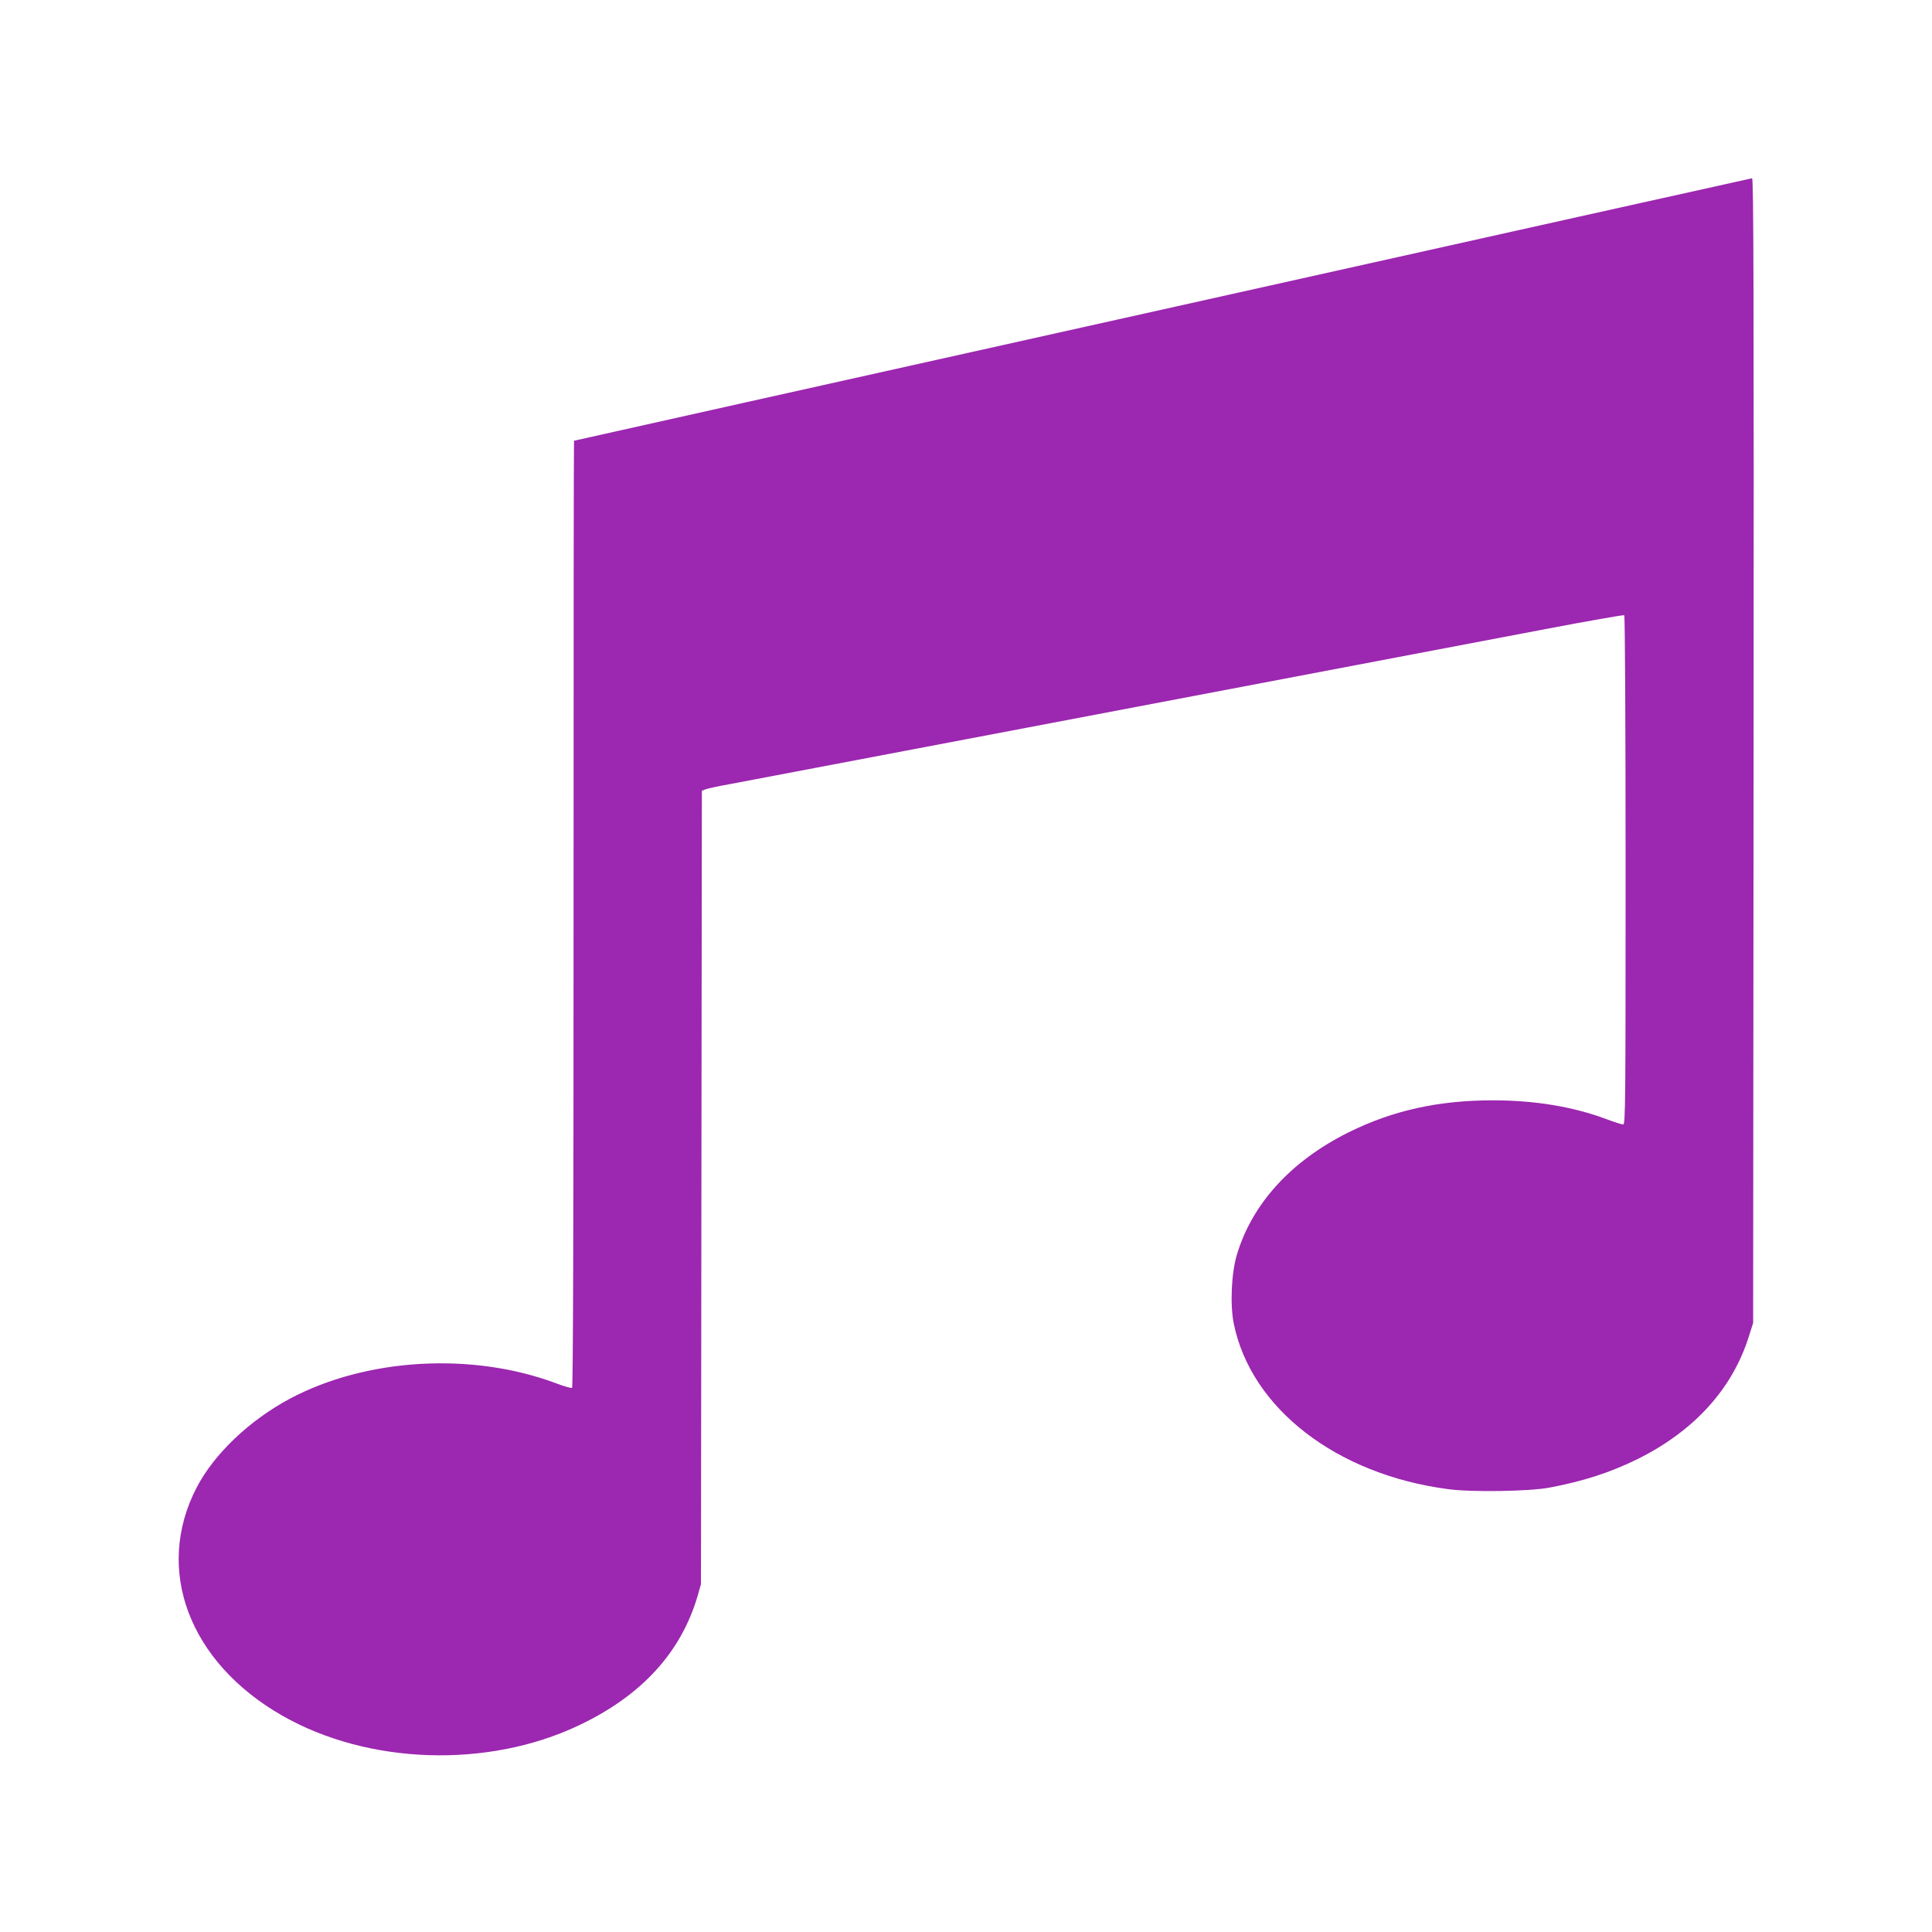 <?xml version="1.0" standalone="no"?>
<!DOCTYPE svg PUBLIC "-//W3C//DTD SVG 20010904//EN"
 "http://www.w3.org/TR/2001/REC-SVG-20010904/DTD/svg10.dtd">
<svg version="1.0" xmlns="http://www.w3.org/2000/svg"
 width="1280pt" height="1280pt" viewBox="0 0 1280 1280"
 preserveAspectRatio="xMidYMid meet">
<g transform="translate(0,1280) scale(0.1,-0.1)"
fill="#9c27b0" stroke="none">
<path d="M7700 10749 c-2142 -477 -3896 -868 -3897 -869 -2 0 -3 -1410 -3
-3134 0 -2042 -3 -3137 -10 -3141 -5 -3 -53 10 -105 30 -557 209 -1258 168
-1765 -102 -267 -143 -501 -365 -617 -588 -282 -543 -52 -1157 566 -1511 570
-326 1364 -352 1968 -64 415 197 676 483 786 860 l21 75 3 2628 3 2628 23 9
c12 5 83 21 157 34 111 21 2255 428 5398 1026 288 55 528 97 533 94 5 -3 9
-700 9 -1690 0 -1542 -1 -1684 -16 -1684 -9 0 -59 16 -110 35 -221 83 -475
125 -754 125 -360 0 -663 -67 -955 -212 -381 -189 -640 -473 -741 -813 -36
-121 -45 -331 -20 -454 114 -562 681 -1000 1420 -1097 157 -21 536 -15 671 10
227 43 403 100 586 190 375 187 627 465 736 813 l28 88 3 3793 c2 3041 0 3792
-10 3791 -7 -1 -1766 -392 -3908 -870z"/>
</g>
</svg>

